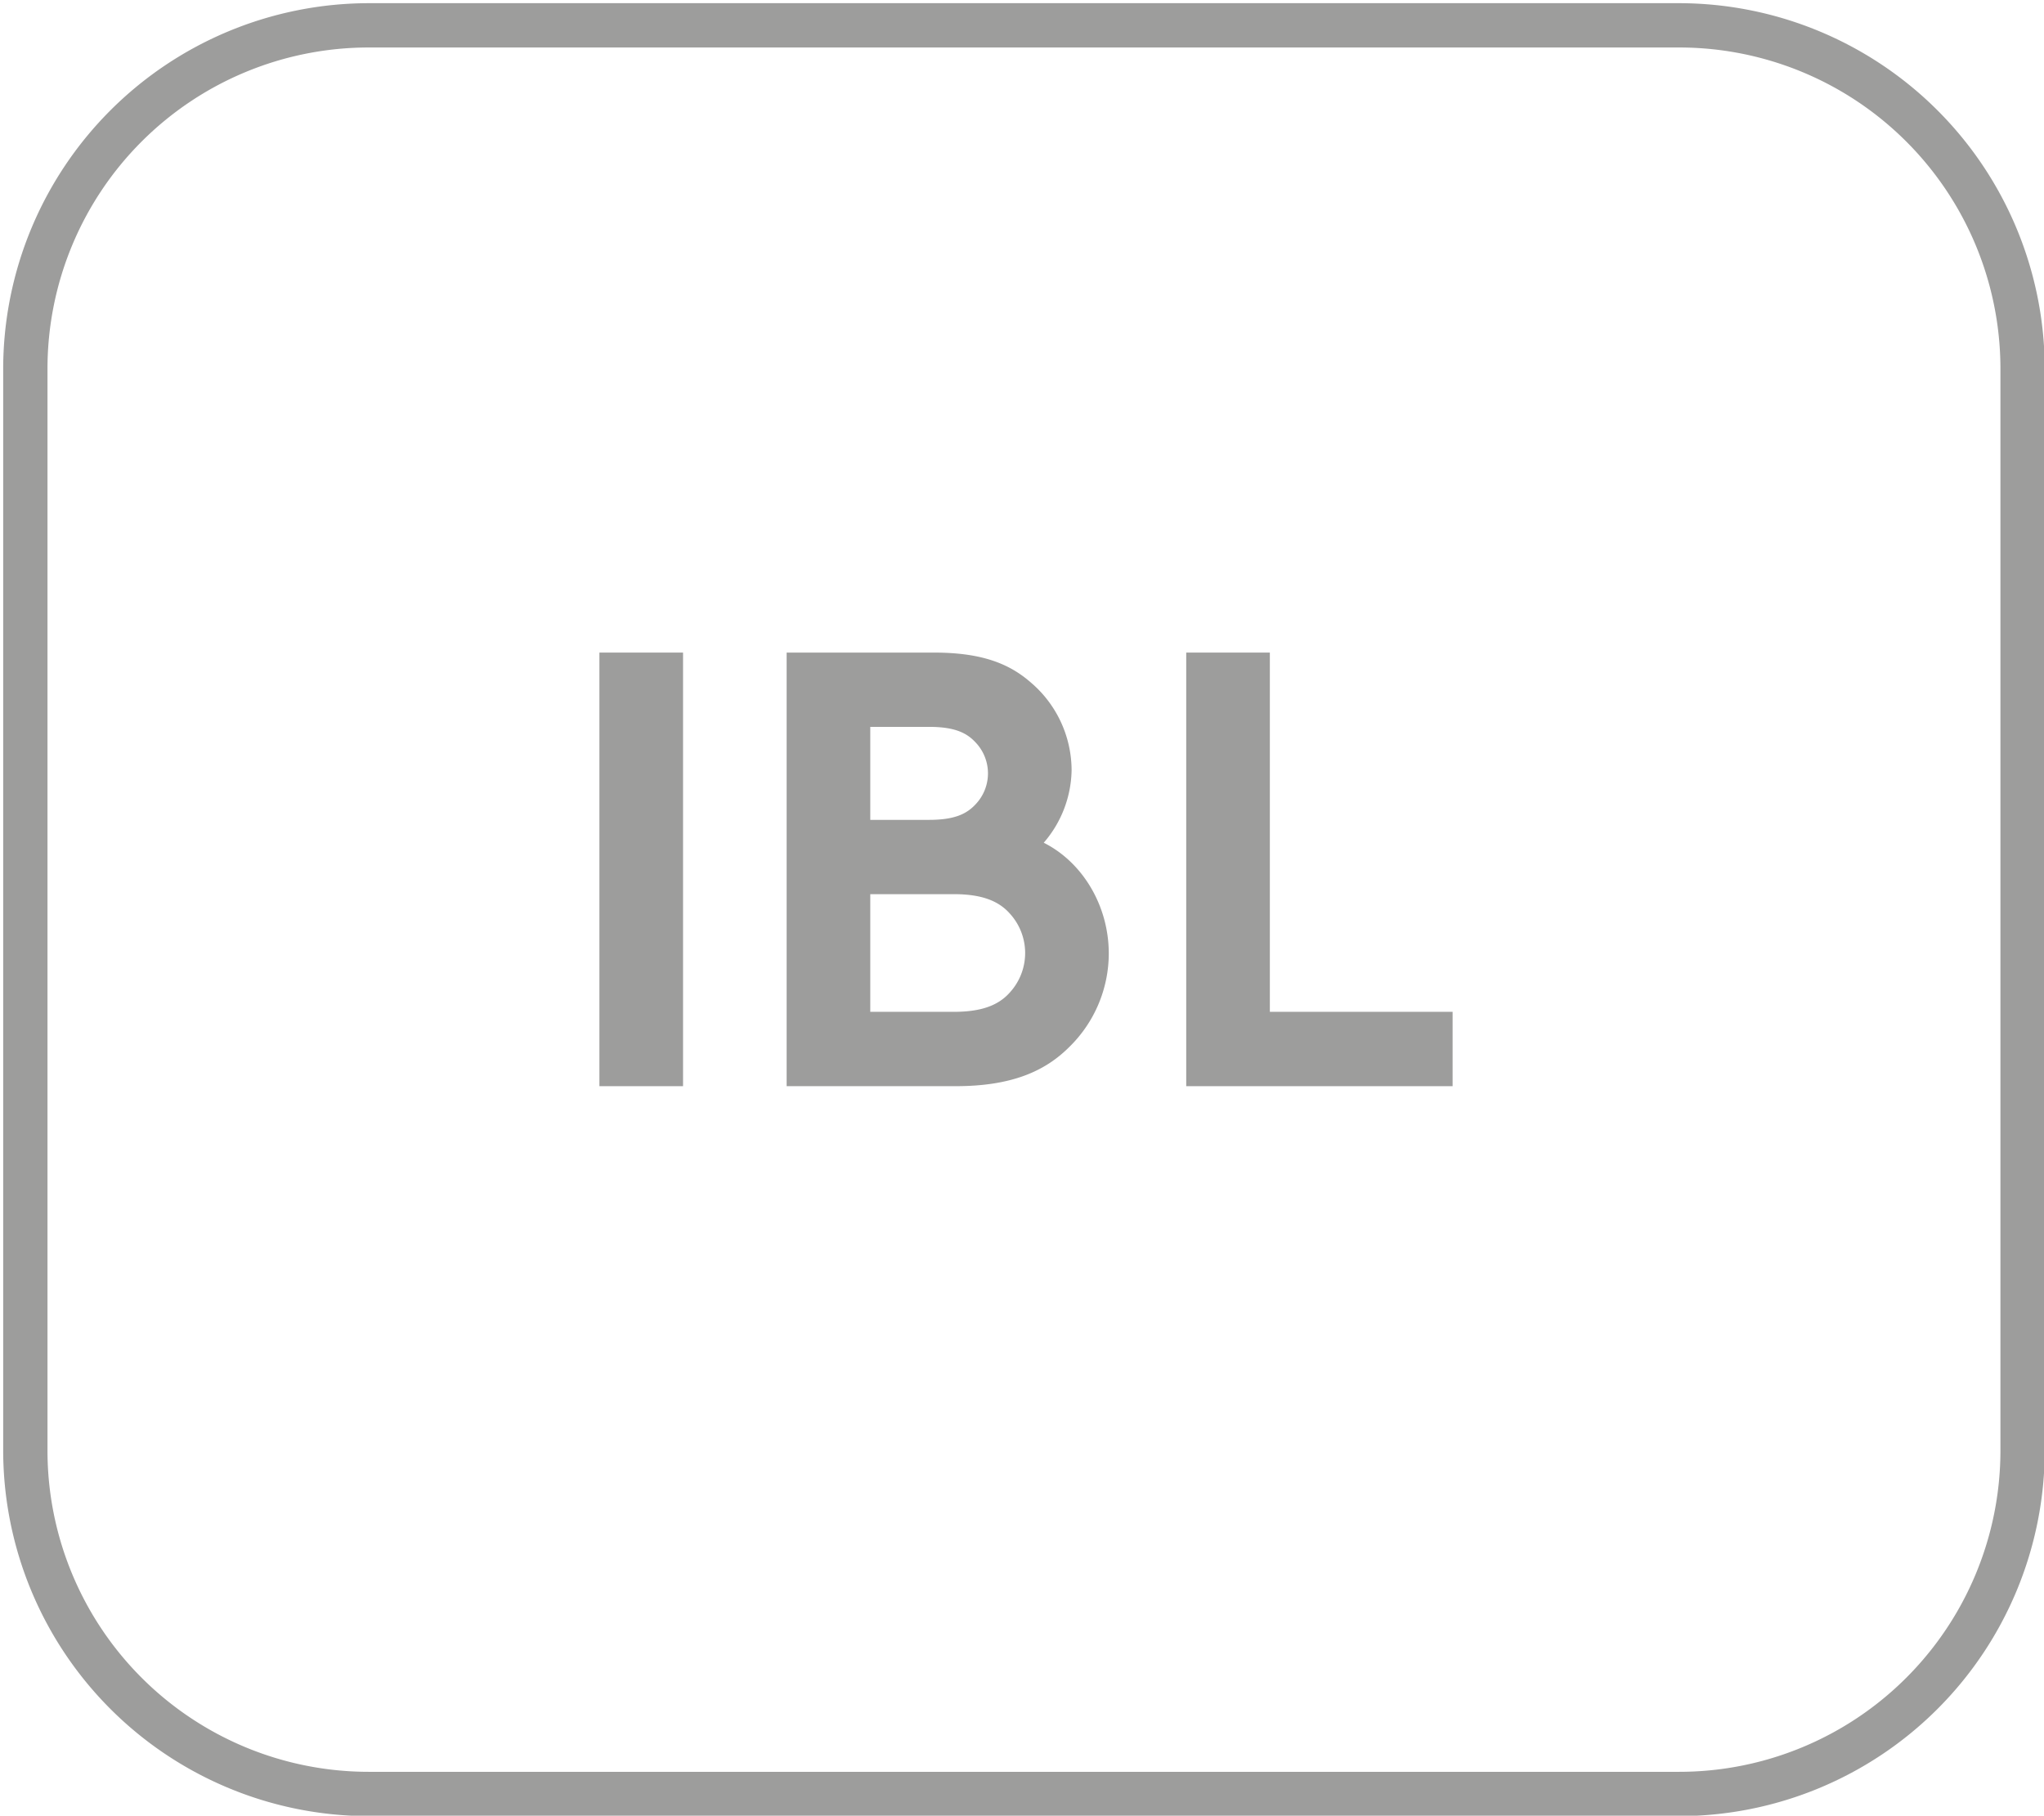 <svg xmlns="http://www.w3.org/2000/svg" viewBox="0 0 415.27 368.858"><defs><style>.cls-1{fill:none;}.cls-2{fill:#9d9d9c;}</style></defs><title>1 iblZeichenfläche 1</title><g id="Ebene_1" data-name="Ebene 1"><rect class="cls-1" x="-0.074" y="0.183" width="415.269" height="368.859"/><path class="cls-2" d="M341.144,9.647a65.275,65.275,0,0,1,65.275,65.275V294.676a65.275,65.275,0,0,1-65.275,65.275H74.922A65.275,65.275,0,0,1,9.647,294.676V74.922A65.275,65.275,0,0,1,74.922,9.647H341.144m0-9H74.922A74.359,74.359,0,0,0,.647,74.922V294.676a74.359,74.359,0,0,0,74.275,74.275H341.144a74.359,74.359,0,0,0,74.275-74.275V74.922A74.359,74.359,0,0,0,341.144.647Z"/></g><g id="Ebene_2" data-name="Ebene 2"><path class="cls-2" d="M121.779,132.574H138.77V220.66H121.779Z"/><path class="cls-2" d="M189.77,132.574c9.945,0,15.48,2.384,19.763,6.168a23.479,23.479,0,0,1,8.179,17.744,23.062,23.062,0,0,1-5.661,14.719c7.8,3.9,13.214,12.7,13.214,22.519a26.613,26.613,0,0,1-8.06,19.01c-4.909,4.9-11.7,7.926-23.032,7.926H159.818V132.574Zm-12.961,33.983h11.956c5.288,0,7.68-1.267,9.438-3.158a9.108,9.108,0,0,0,0-12.574c-1.758-1.893-4.15-3.159-9.438-3.159H176.809Zm16.991,39c5.915,0,9.185-1.5,11.323-3.888a11.88,11.88,0,0,0,0-16.117c-2.138-2.383-5.408-3.9-11.323-3.9H176.809v23.9Z"/><path class="cls-2" d="M241,132.574h16.991v72.979h37.127V220.66H241Z"/></g></svg>